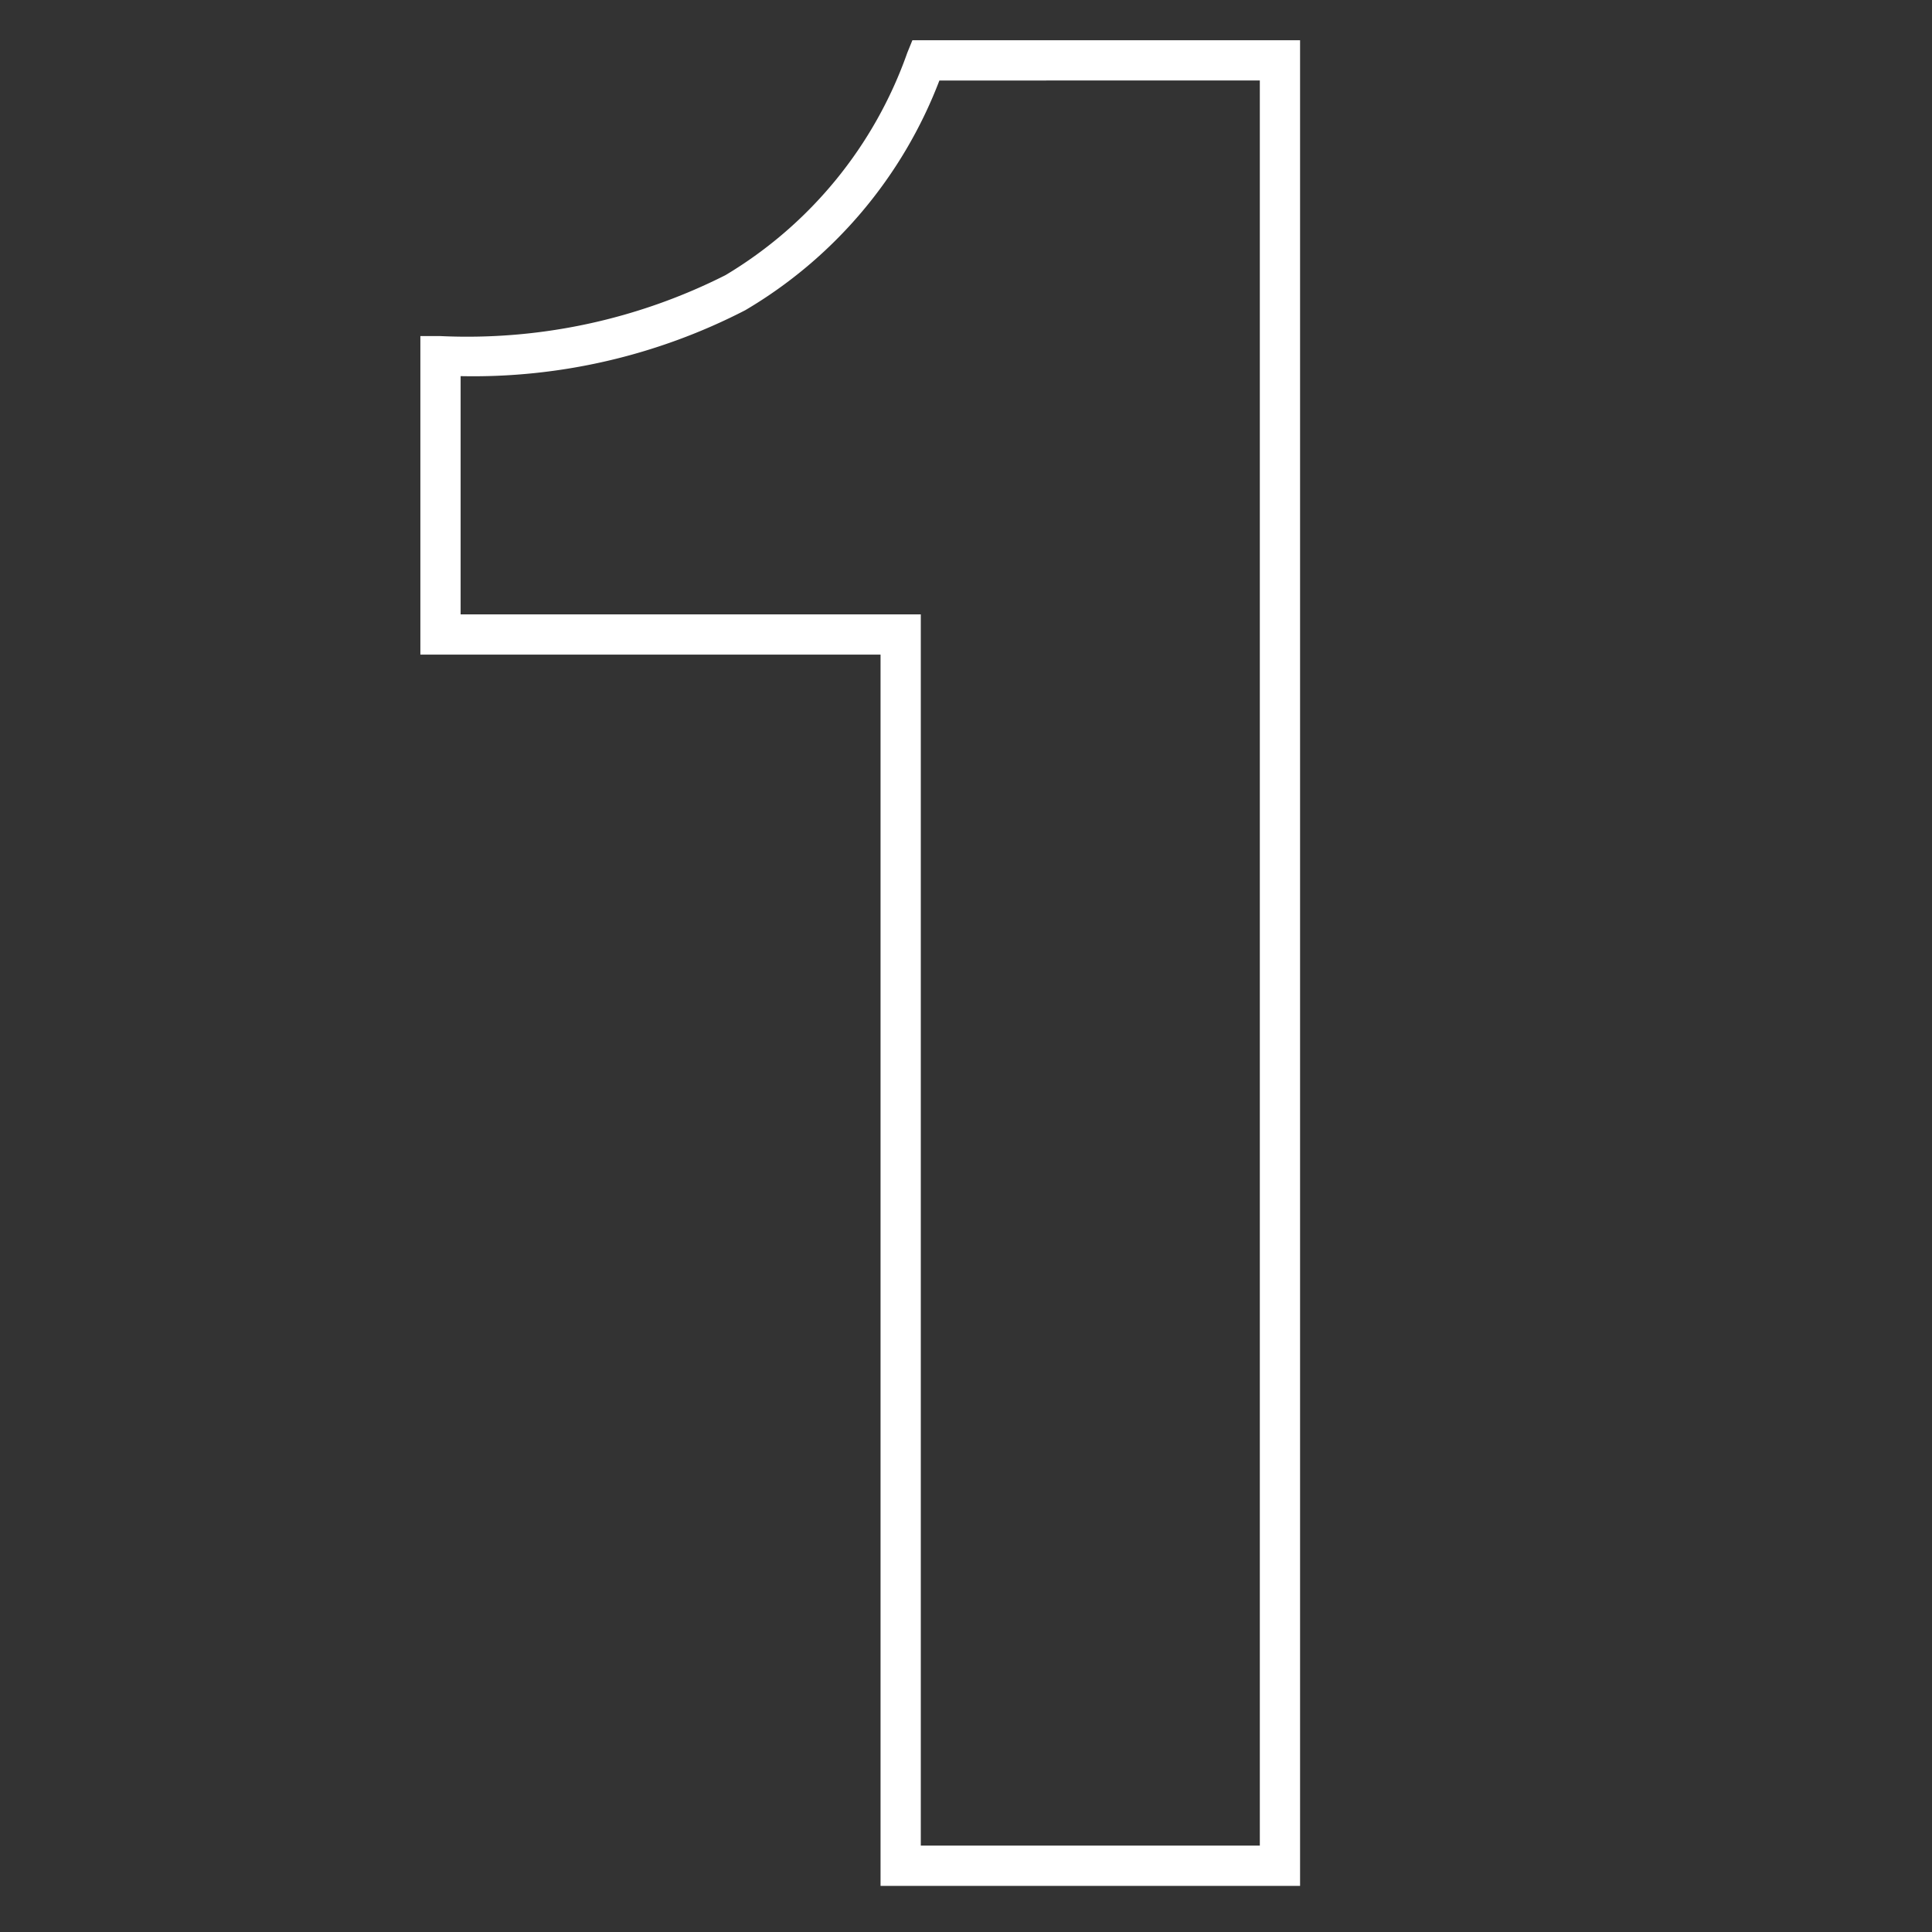 <svg id="icon-un" xmlns="http://www.w3.org/2000/svg" width="48" height="48" viewBox="0 0 48 48">
  <rect x="0" y="0" width="48" height="48" fill="#333333" stroke="none"/>
  <rect id="bg" width="48" height="48" fill="none"/>
  <path id="icon" d="M22.668,1.136H32.3V46.99H21.877V16.4H10.444V8.486h.5a14.232,14.232,0,0,0,7.08-1.514,10.5,10.5,0,0,0,4.517-5.524Zm8.632,1H23.339a11.308,11.308,0,0,1-4.823,5.707,14.745,14.745,0,0,1-7.072,1.638V15.4H22.877V45.99H31.3Z" transform="translate(0 -0.136)" fill="#fff"/>
</svg>
